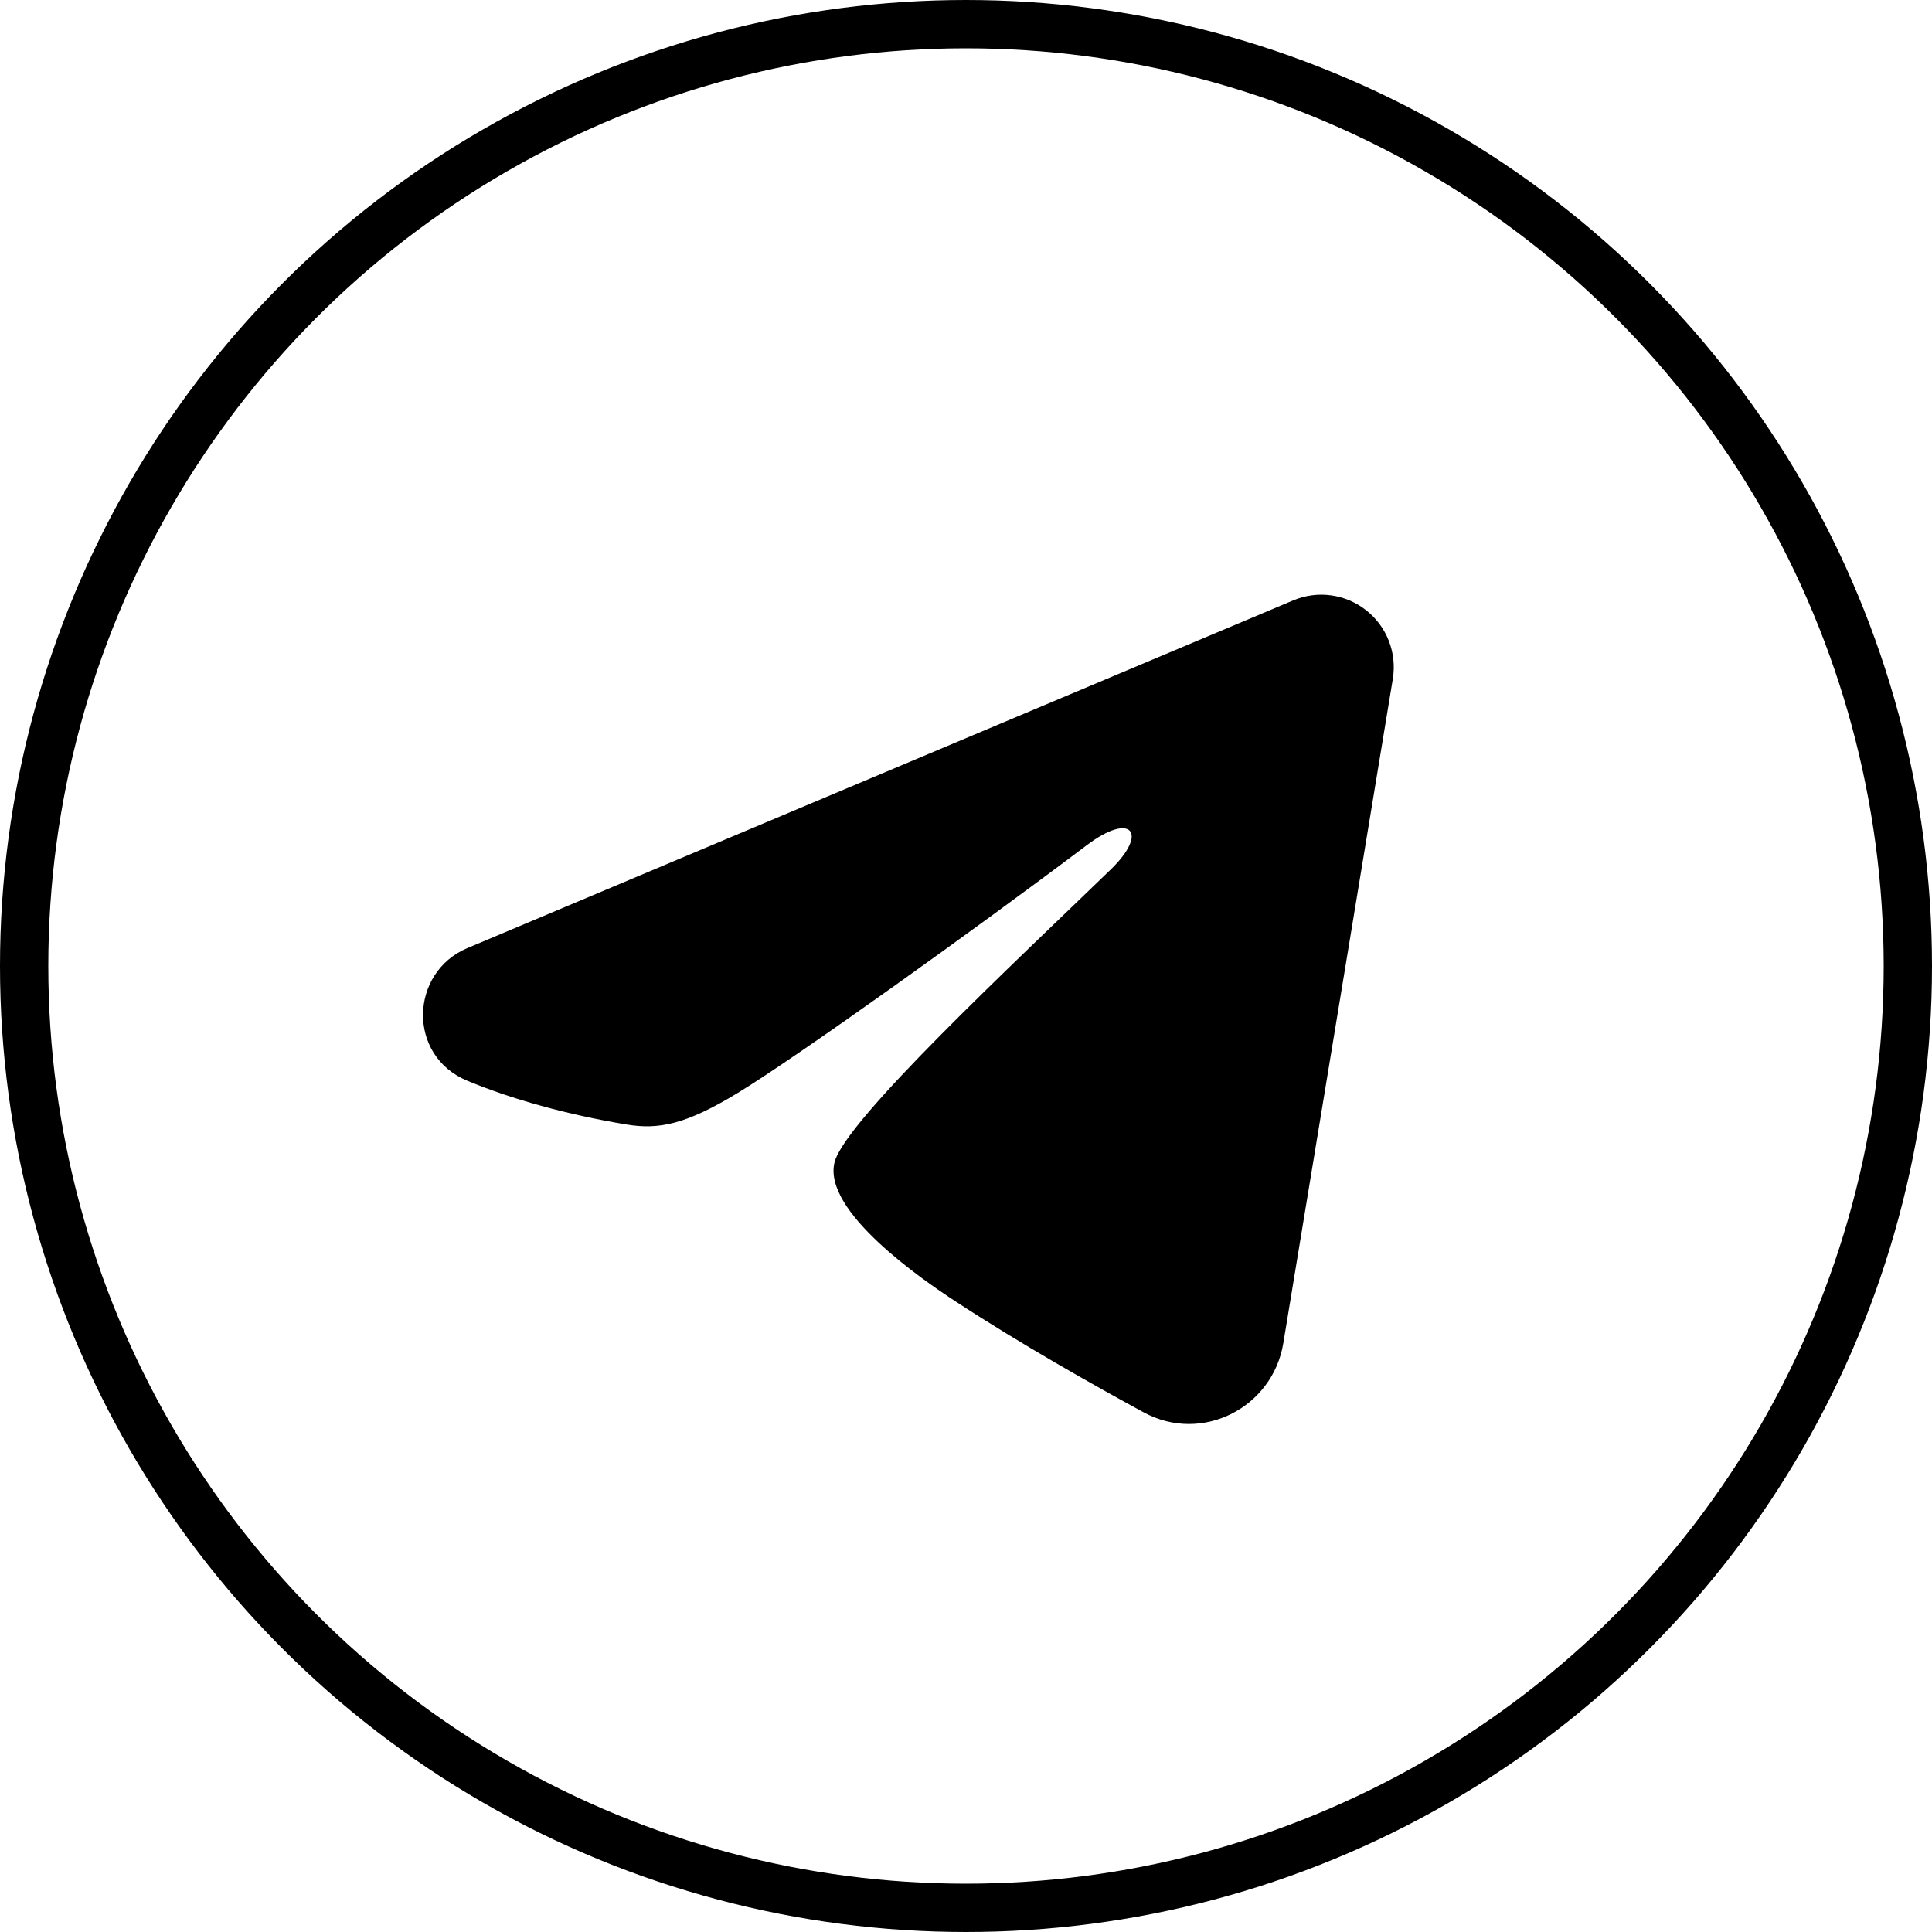 <?xml version="1.0" encoding="UTF-8"?> <svg xmlns="http://www.w3.org/2000/svg" width="40" height="40" viewBox="0 0 40 40" fill="none"> <circle cx="20" cy="20" r="19.5" stroke="black"></circle> <path fill-rule="evenodd" clip-rule="evenodd" d="M26.775 12.43C27.022 12.326 27.292 12.29 27.558 12.326C27.824 12.362 28.075 12.469 28.285 12.635C28.496 12.801 28.658 13.02 28.755 13.27C28.852 13.52 28.88 13.791 28.837 14.056L26.569 27.813C26.349 29.14 24.893 29.901 23.676 29.24C22.658 28.687 21.146 27.835 19.786 26.946C19.106 26.501 17.023 25.076 17.279 24.062C17.499 23.195 20.999 19.937 22.999 18C23.784 17.239 23.426 16.8 22.499 17.5C20.196 19.238 16.501 21.881 15.279 22.625C14.201 23.281 13.639 23.393 12.967 23.281C11.741 23.077 10.604 22.761 9.676 22.376C8.422 21.856 8.483 20.132 9.675 19.63L26.775 12.43Z" fill="black"></path> </svg> 